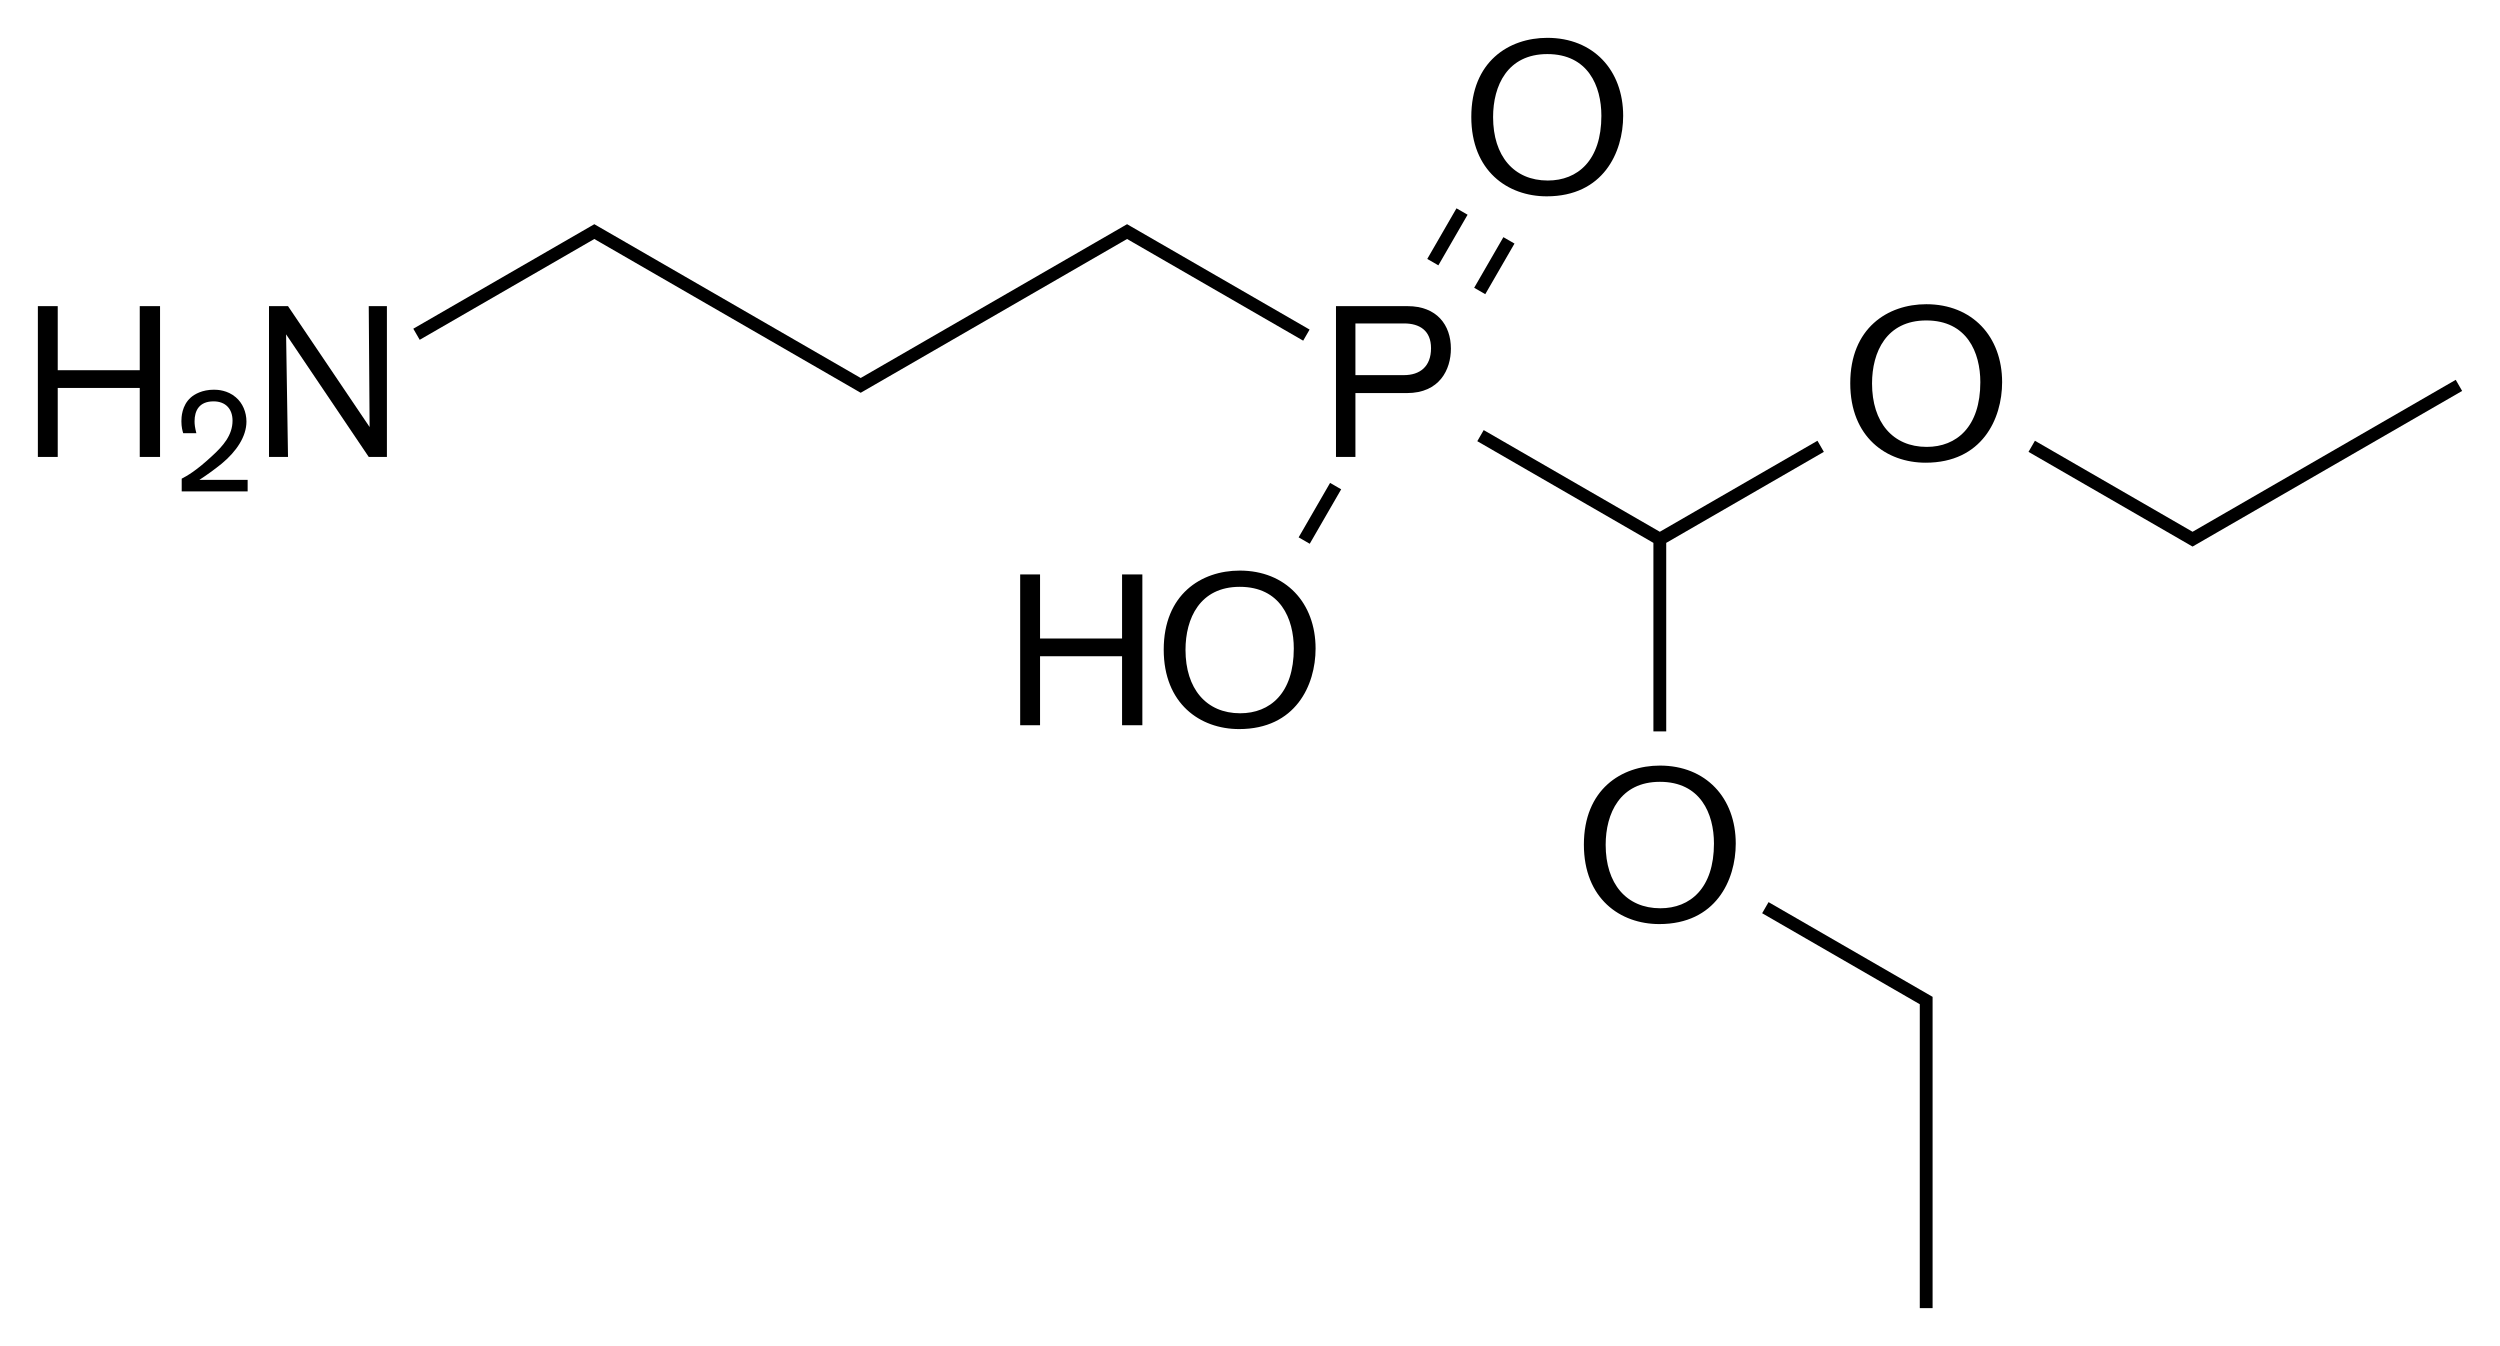 <?xml version="1.0" encoding="utf-8"?>
<!-- Generator: Adobe Illustrator 17.0.2, SVG Export Plug-In . SVG Version: 6.00 Build 0)  -->
<!DOCTYPE svg PUBLIC "-//W3C//DTD SVG 1.1//EN" "http://www.w3.org/Graphics/SVG/1.1/DTD/svg11.dtd">
<svg version="1.1" id="Слой_1" xmlns="http://www.w3.org/2000/svg" xmlns:xlink="http://www.w3.org/1999/xlink" x="0px" y="0px"
	 width="468.17px" height="252.057px" viewBox="0 0 468.17 252.057" enable-background="new 0 0 468.17 252.057"
	 xml:space="preserve">
<g>
	<rect x="278.741" y="44.168" transform="matrix(0.866 0.5 -0.5 0.866 62.231 -133.207)" width="2.4" height="10.944"/>
	<rect x="269.762" y="38.984" transform="matrix(-0.866 -0.5 0.5 -0.866 483.481 218.331)" width="2.4" height="10.944"/>
	<rect x="245.867" y="90.324" transform="matrix(-0.866 -0.5 0.5 -0.866 413.031 302.983)" width="2.4" height="11.776"/>
	<polygon points="309.63,136.97 312.03,136.97 312.03,101.663 341.55,84.619 340.351,82.54 310.83,99.584 277.849,80.543 
		276.65,82.622 309.63,101.663 	"/>
	<polygon points="459.88,71.13 410.597,99.584 381.076,82.54 379.876,84.619 408.265,101.009 408.265,101.009 409.997,102.009 
		410.597,102.355 411.196,102.009 461.079,73.209 	"/>
	<path d="M69.215,79.97l-15.28-22.64h-3.56v28.24h3.56c0-0.56-0.36-22.96-0.36-22.96l15.48,22.96h3.4V57.33h-3.4
		C69.055,58.21,69.215,79.97,69.215,79.97z"/>
	<polygon points="26.171,69.33 10.811,69.33 10.811,57.33 7.091,57.33 7.091,85.57 10.811,85.57 10.811,72.65 26.171,72.65 
		26.171,85.57 29.971,85.57 29.971,57.33 26.171,57.33 	"/>
	<path d="M41.503,86.839c2.744-2.268,4.648-5.068,4.648-7.896c0-1.736-0.7-3.472-2.016-4.564c-1.54-1.316-3.388-1.4-4.06-1.4
		c-2.24,0-3.668,0.868-4.34,1.456c-1.708,1.512-1.764,3.752-1.764,4.452c0,1.092,0.196,1.764,0.336,2.24h2.464
		c-0.28-1.12-0.336-1.652-0.336-2.24c0-1.988,0.868-3.724,3.556-3.724c2.24,0,3.556,1.4,3.556,3.612c0,2.744-1.82,4.76-3.668,6.468
		c-3.22,3.024-4.956,3.92-5.852,4.396v2.38h12.348v-2.156h-9.044C38.759,88.939,40.187,87.903,41.503,86.839z"/>
	<polygon points="209.932,45.41 211.064,44.756 212.197,45.41 212.197,45.41 244.045,63.797 245.244,61.718 211.664,42.33 
		211.064,41.985 210.465,42.33 161.181,70.785 160.049,70.131 160.049,70.131 113.63,43.331 113.63,43.331 111.898,42.331 
		111.298,41.985 110.699,42.331 77.398,61.557 78.597,63.636 110.165,45.41 110.165,45.41 111.298,44.756 112.431,45.41 
		112.431,45.41 160.582,73.21 161.181,73.555 161.781,73.21 209.932,45.41 	"/>
	<path d="M263.587,57.33h-13.4v28.24h3.64V73.61h9.64c6.12,0,8.24-4.4,8.24-8.32C271.707,60.85,269.067,57.33,263.587,57.33z
		 M262.907,70.25h-9.08v-9.68h9.12c2.88,0,5.04,1.32,5.04,4.64C267.987,68.65,265.907,70.25,262.907,70.25z"/>
	<path d="M289.647,36.767c10.56,0,14.32-8.2,14.32-15.08c0-8.56-5.6-14.6-14.2-14.6c-7.24,0-14.24,4.48-14.24,14.8
		C275.527,32.007,282.327,36.767,289.647,36.767z M289.767,10.127c7.6,0,10.12,5.96,10.12,11.56c0,8.36-4.44,12.12-10.04,12.12
		c-6.36,0-10.24-4.6-10.24-11.88C279.607,16.047,282.287,10.127,289.767,10.127z"/>
	<path d="M232.167,106.853c-7.24,0-14.24,4.48-14.24,14.8c0,10.12,6.8,14.88,14.12,14.88c10.56,0,14.32-8.2,14.32-15.08
		C246.367,112.893,240.767,106.853,232.167,106.853z M232.247,133.573c-6.36,0-10.24-4.6-10.24-11.88c0-5.88,2.68-11.8,10.16-11.8
		c7.6,0,10.12,5.96,10.12,11.56C242.287,129.813,237.847,133.573,232.247,133.573z"/>
	<polygon points="210.127,119.573 194.767,119.573 194.767,107.573 191.047,107.573 191.047,135.813 194.767,135.813 
		194.767,122.893 210.127,122.893 210.127,135.813 213.927,135.813 213.927,107.573 210.127,107.573 	"/>
	<path d="M360.733,56.97c-7.24,0-14.24,4.48-14.24,14.8c0,10.12,6.8,14.88,14.12,14.88c10.56,0,14.32-8.2,14.32-15.08
		C374.933,63.01,369.333,56.97,360.733,56.97z M360.813,83.69c-6.36,0-10.24-4.6-10.24-11.88c0-5.88,2.68-11.8,10.16-11.8
		c7.6,0,10.12,5.96,10.12,11.56C370.853,79.93,366.413,83.69,360.813,83.69z"/>
	<path d="M310.85,143.37c-7.24,0-14.24,4.48-14.24,14.8c0,10.12,6.8,14.88,14.12,14.88c10.56,0,14.32-8.2,14.32-15.08
		C325.05,149.41,319.45,143.37,310.85,143.37z M310.93,170.09c-6.36,0-10.24-4.6-10.24-11.88c0-5.88,2.68-11.8,10.16-11.8
		c7.6,0,10.12,5.96,10.12,11.56C320.97,166.33,316.53,170.09,310.93,170.09z"/>
	<polygon points="359.581,185.33 359.581,185.33 331.193,168.94 329.994,171.019 358.382,187.409 358.382,187.409 359.514,188.063 
		359.514,189.37 359.514,244.97 361.913,244.97 361.913,189.37 361.913,187.37 361.915,186.677 361.313,186.33 	"/>
</g>
</svg>
